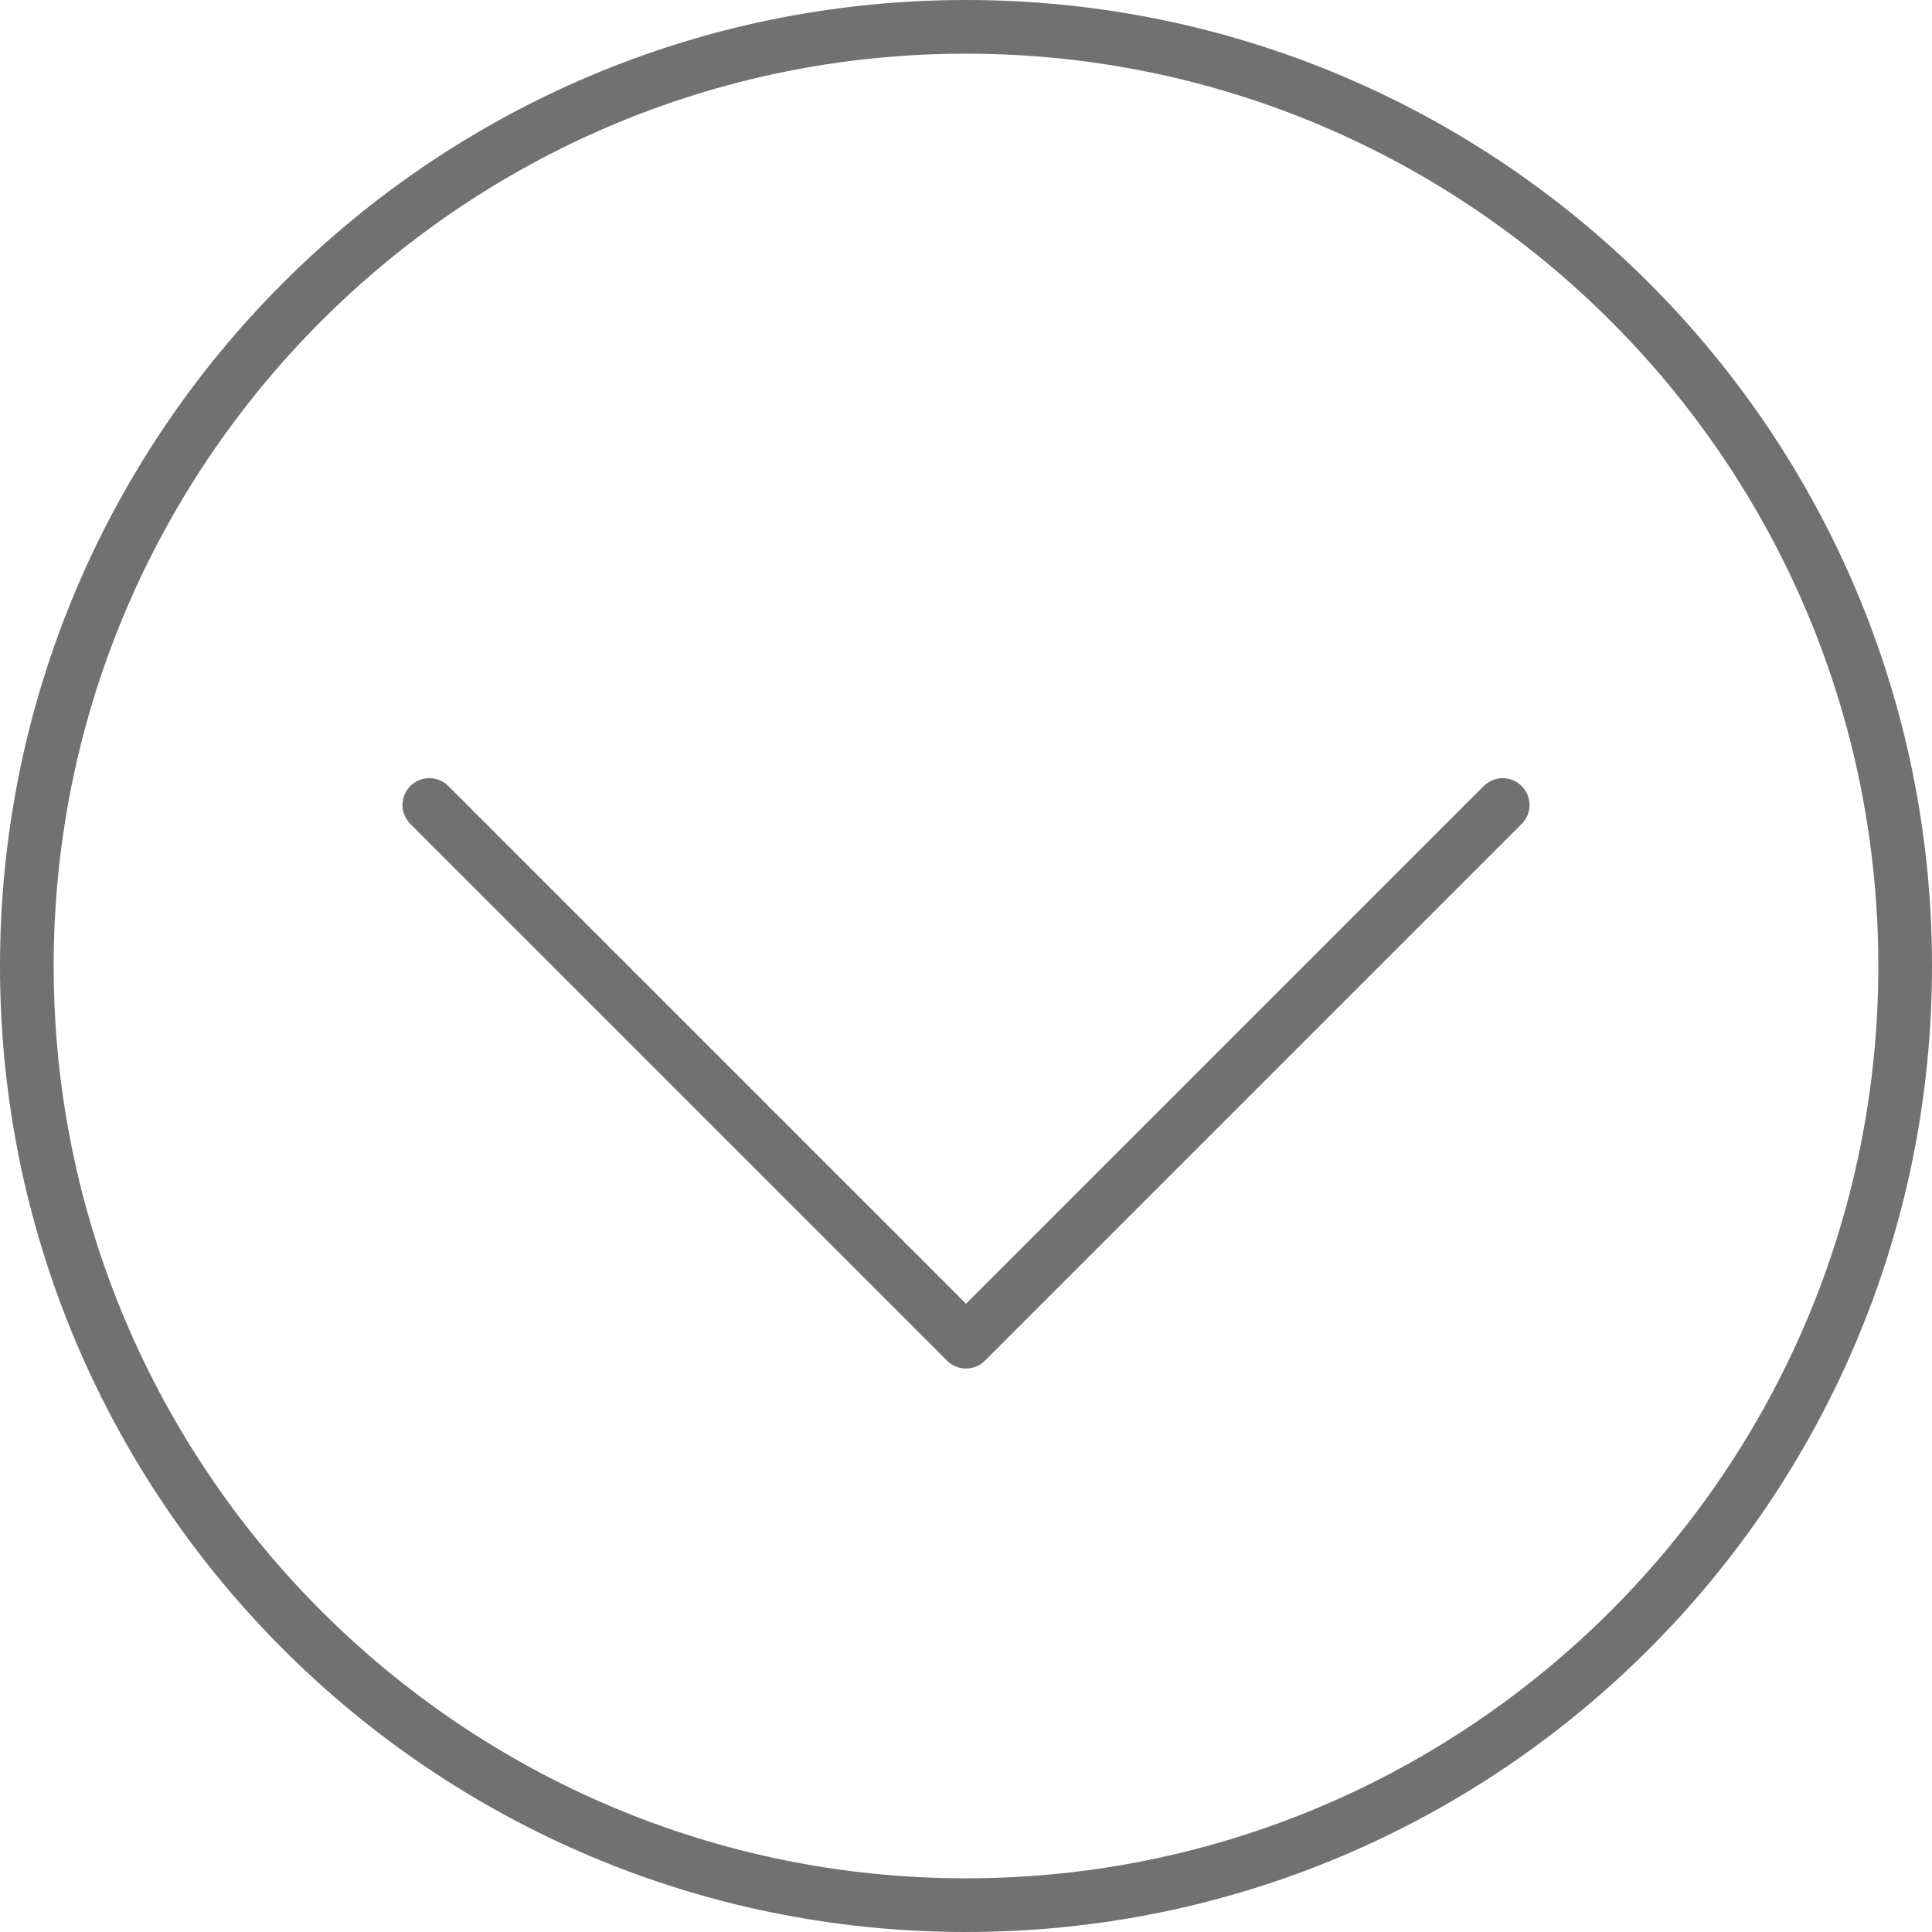 <svg viewBox="0 0 72 72" xmlns="http://www.w3.org/2000/svg"><path d="m36 2c18.75 0 34 15.25 34 34s-15.25 34-34 34-34-15.25-34-34 15.25-34 34-34m0-2c-19.88 0-36 16.12-36 36s16.12 36 36 36 36-16.12 36-36-16.12-36-36-36z" fill="#727171"/><path d="m56 30-20 20-20-20" fill="none" stroke="#727171" stroke-linecap="round" stroke-linejoin="round" stroke-width="2"/></svg>